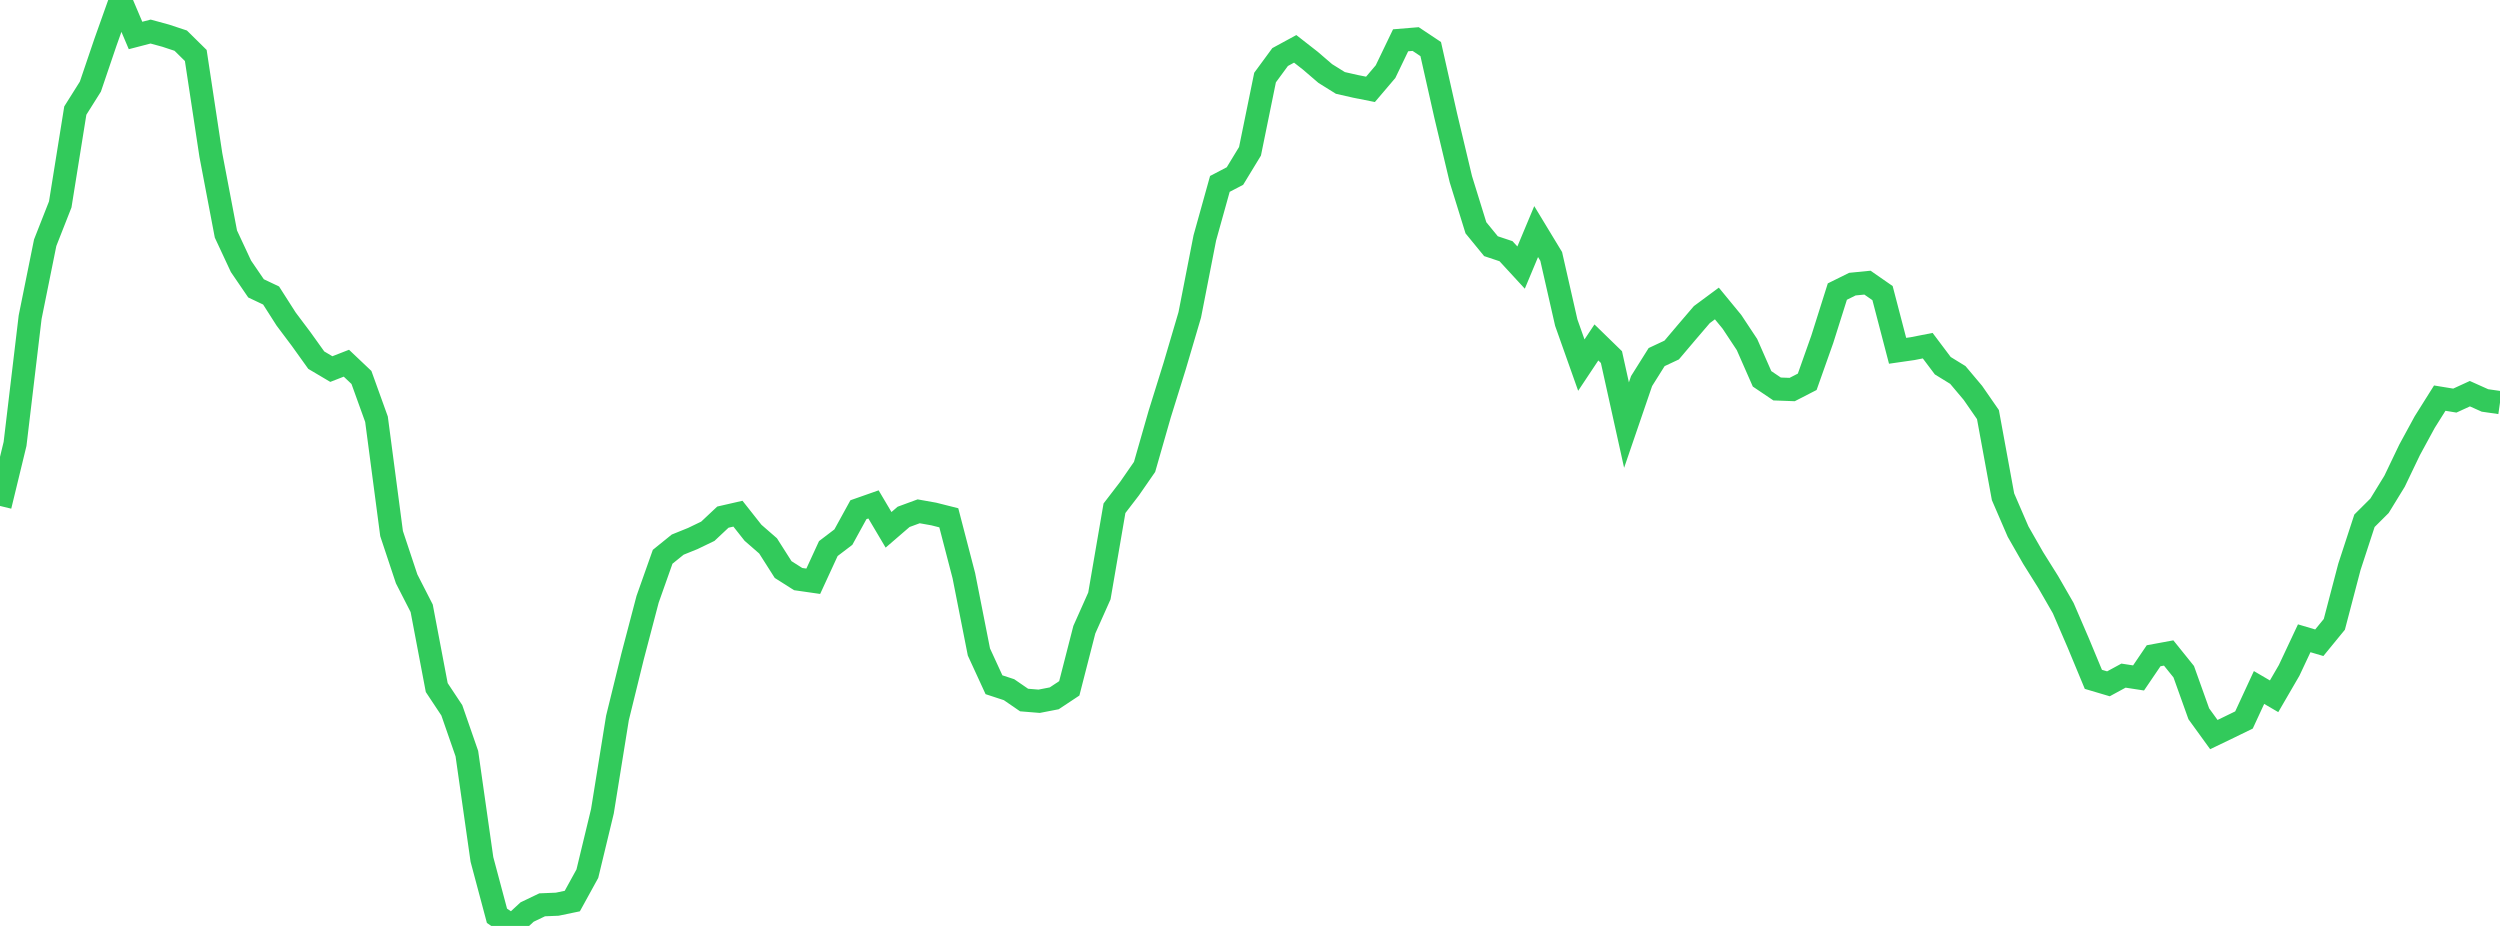 <?xml version="1.0" standalone="no"?>
<!DOCTYPE svg PUBLIC "-//W3C//DTD SVG 1.1//EN" "http://www.w3.org/Graphics/SVG/1.1/DTD/svg11.dtd">

<svg width="135" height="50" viewBox="0 0 135 50" preserveAspectRatio="none" 
  xmlns="http://www.w3.org/2000/svg"
  xmlns:xlink="http://www.w3.org/1999/xlink">


<polyline points="0.0, 27.321 0.813, 23.97 1.627, 17.129 2.44, 13.107 3.253, 11.039 4.066, 5.972 4.88, 4.678 5.693, 2.284 6.506, 0.0 7.319, 1.916 8.133, 1.704 8.946, 1.926 9.759, 2.195 10.572, 2.996 11.386, 8.368 12.199, 12.637 13.012, 14.38 13.825, 15.571 14.639, 15.957 15.452, 17.23 16.265, 18.313 17.078, 19.448 17.892, 19.93 18.705, 19.613 19.518, 20.383 20.331, 22.638 21.145, 28.813 21.958, 31.258 22.771, 32.848 23.584, 37.129 24.398, 38.357 25.211, 40.697 26.024, 46.408 26.837, 49.454 27.651, 50.0 28.464, 49.25 29.277, 48.86 30.09, 48.827 30.904, 48.658 31.717, 47.179 32.53, 43.811 33.343, 38.769 34.157, 35.459 34.97, 32.362 35.783, 30.066 36.596, 29.409 37.41, 29.08 38.223, 28.688 39.036, 27.925 39.849, 27.739 40.663, 28.77 41.476, 29.478 42.289, 30.756 43.102, 31.271 43.916, 31.388 44.729, 29.623 45.542, 29.004 46.355, 27.524 47.169, 27.238 47.982, 28.611 48.795, 27.91 49.608, 27.611 50.422, 27.756 51.235, 27.961 52.048, 31.087 52.861, 35.206 53.675, 36.976 54.488, 37.243 55.301, 37.802 56.114, 37.868 56.928, 37.71 57.741, 37.171 58.554, 34.003 59.367, 32.18 60.181, 27.446 60.994, 26.387 61.807, 25.213 62.62, 22.374 63.434, 19.76 64.247, 17.004 65.06, 12.847 65.873, 9.931 66.687, 9.506 67.5, 8.17 68.313, 4.188 69.127, 3.08 69.94, 2.638 70.753, 3.273 71.566, 3.971 72.38, 4.478 73.193, 4.663 74.006, 4.825 74.819, 3.869 75.633, 2.176 76.446, 2.109 77.259, 2.65 78.072, 6.259 78.886, 9.676 79.699, 12.3 80.512, 13.294 81.325, 13.565 82.139, 14.449 82.952, 12.505 83.765, 13.847 84.578, 17.421 85.392, 19.716 86.205, 18.492 87.018, 19.283 87.831, 22.955 88.645, 20.578 89.458, 19.283 90.271, 18.901 91.084, 17.941 91.898, 16.99 92.711, 16.388 93.524, 17.377 94.337, 18.605 95.151, 20.457 95.964, 21.005 96.777, 21.035 97.59, 20.617 98.404, 18.319 99.217, 15.745 100.03, 15.343 100.843, 15.263 101.657, 15.828 102.47, 18.943 103.283, 18.826 104.096, 18.666 104.91, 19.748 105.723, 20.248 106.536, 21.214 107.349, 22.388 108.163, 26.824 108.976, 28.706 109.789, 30.129 110.602, 31.427 111.416, 32.842 112.229, 34.728 113.042, 36.685 113.855, 36.926 114.669, 36.484 115.482, 36.609 116.295, 35.411 117.108, 35.261 117.922, 36.273 118.735, 38.545 119.548, 39.667 120.361, 39.276 121.175, 38.879 121.988, 37.124 122.801, 37.599 123.614, 36.199 124.428, 34.467 125.241, 34.708 126.054, 33.715 126.867, 30.613 127.681, 28.122 128.494, 27.312 129.307, 25.986 130.12, 24.289 130.934, 22.793 131.747, 21.499 132.56, 21.632 133.373, 21.259 134.187, 21.624 135.0, 21.741" fill="none" stroke="#32ca5b" stroke-width="1.25"/>

</svg>